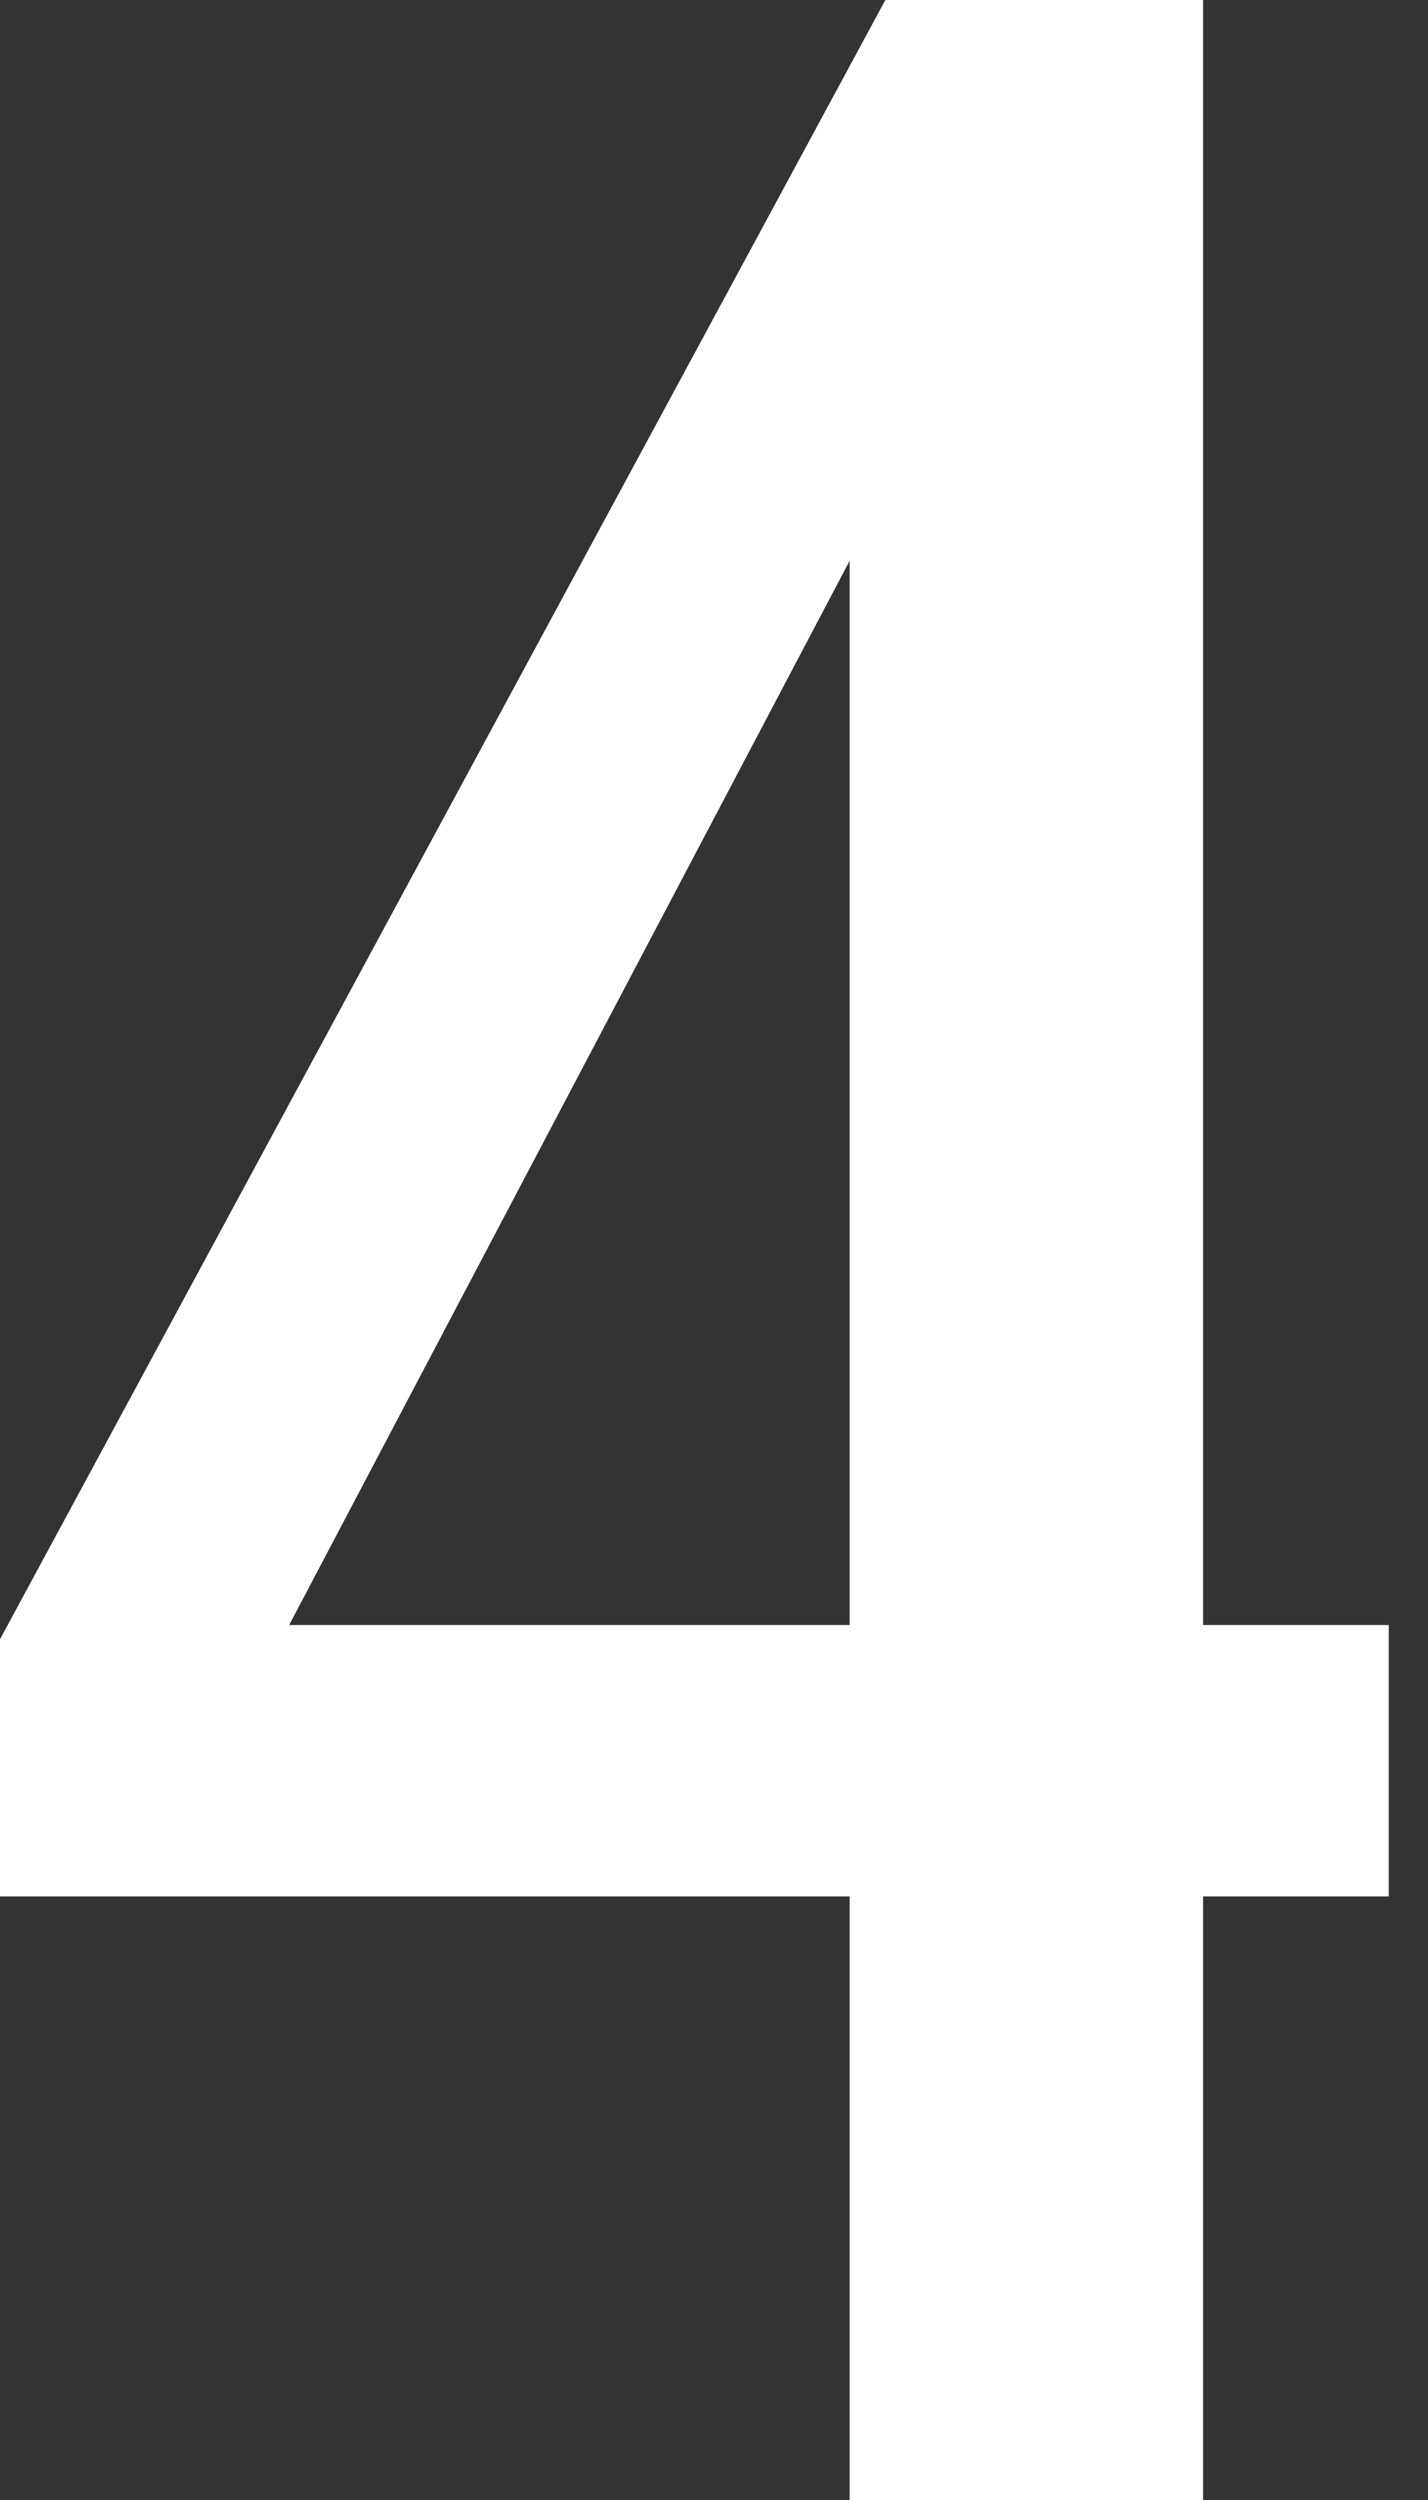 <?xml version="1.0" encoding="UTF-8"?>
<svg xmlns="http://www.w3.org/2000/svg" xmlns:xlink="http://www.w3.org/1999/xlink" width="8px" height="14px" viewBox="0 0 8 14" version="1.1">
  <rect x="0" y="0" width="8" height="14" fill="#333333" stroke="none"/>
  <title>4</title>
  <g id="Page-1" stroke="none" stroke-width="1" fill="none" fill-rule="evenodd">
    <path d="M0,9.18 L0,10.62 L4.76,10.62 L4.76,14 L6.74,14 L6.74,10.62 L7.78,10.62 L7.78,9.1 L6.74,9.1 C6.74,6.06 6.74,3.04 6.74,0 L4.96,0 L0,9.18 Z M4.76,3.14 L4.76,9.1 L1.62,9.1 L4.76,3.14 Z" id="4" fill="#FFFFFF" fill-rule="nonzero"></path>
  </g>
</svg>
